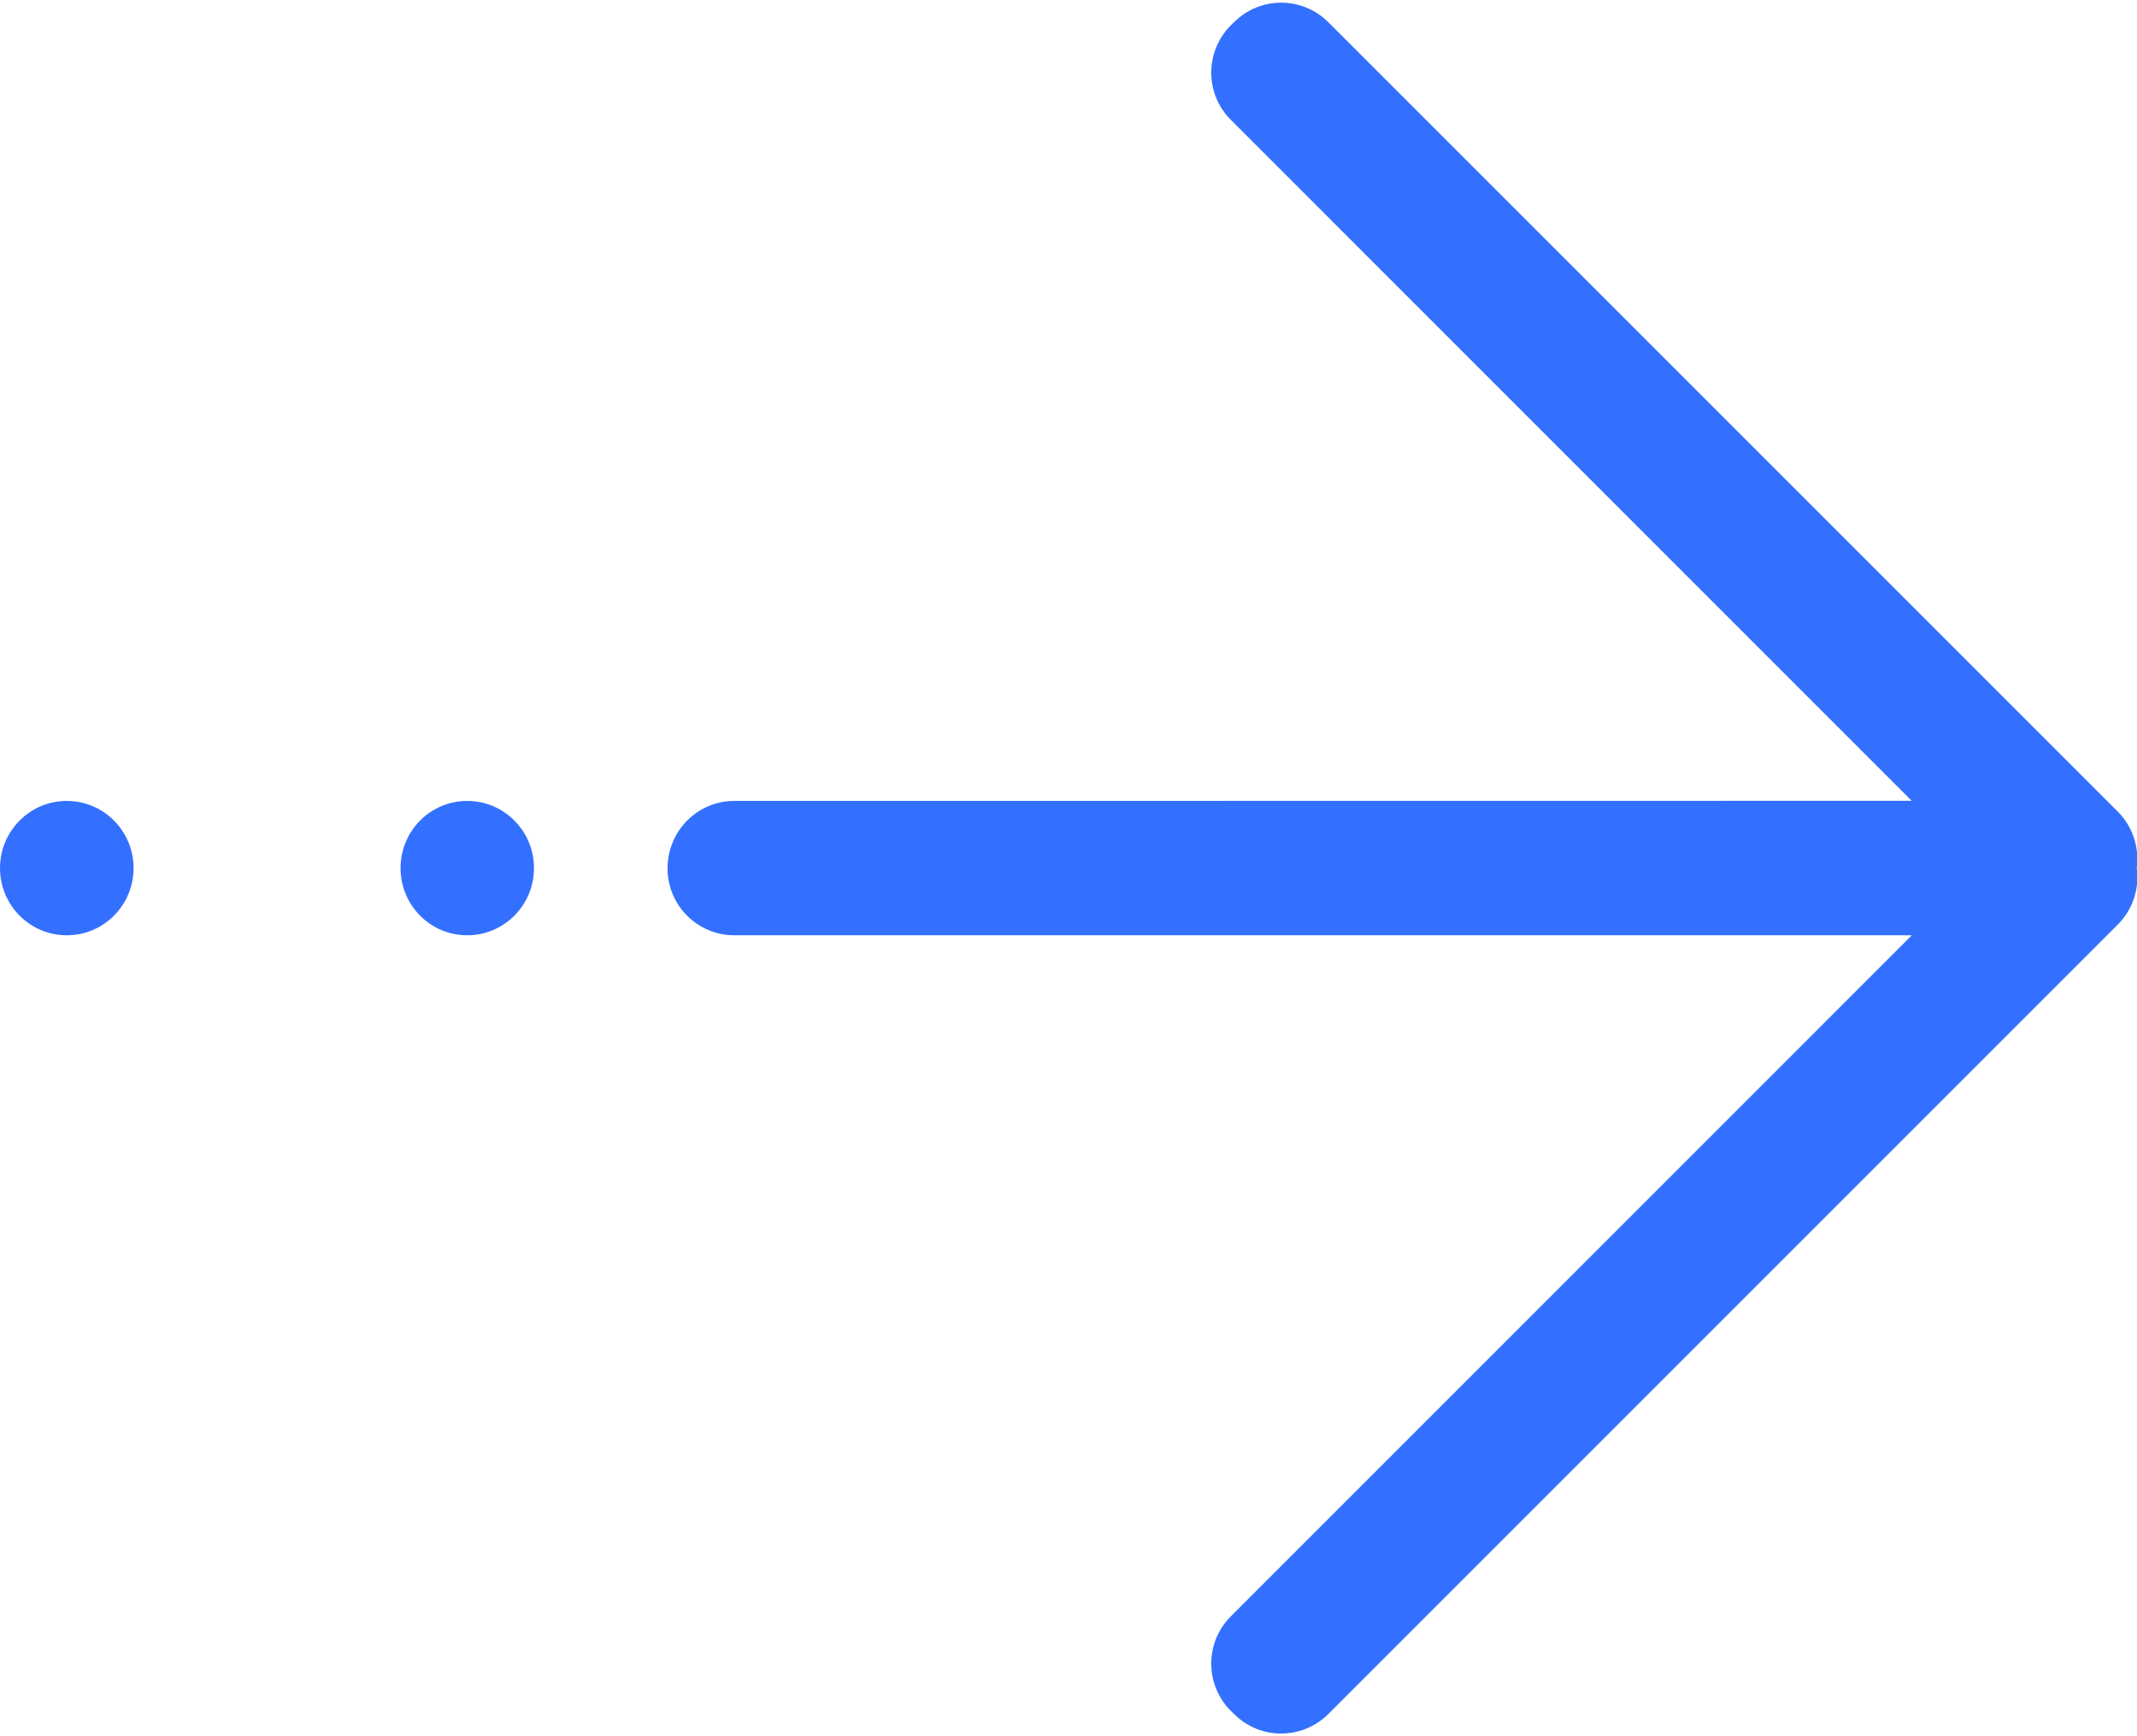 <?xml version="1.0" encoding="UTF-8"?>
<svg width="16px" height="13px" viewBox="0 0 16 13" version="1.1" xmlns="http://www.w3.org/2000/svg" xmlns:xlink="http://www.w3.org/1999/xlink">
    <title>Combined Shape</title>
    <g id="首页" stroke="none" stroke-width="1" fill="none" fill-rule="evenodd">
        <g transform="translate(-1462, -1934)" fill="#3370FF" id="编组-3">
            <g transform="translate(0, 1370)">
                <g id="更多详情" transform="translate(1376, 550)">
                    <path d="M95.946,14.167 L101.856,20.077 C101.971,20.192 102.018,20.35 101.998,20.5 C102.019,20.65 101.971,20.808 101.856,20.923 L95.946,26.833 C95.75,27.029 95.434,27.029 95.239,26.833 L95.215,26.81 C95.02,26.614 95.02,26.298 95.215,26.103 L100.314,21.003 L91.498,21.003 C91.222,21.003 90.998,20.779 90.998,20.503 C90.998,20.221 91.222,19.997 91.498,19.997 L100.313,19.996 L95.215,14.897 C95.02,14.702 95.02,14.386 95.215,14.19 L95.239,14.167 C95.434,13.971 95.75,13.971 95.946,14.167 Z M86.5,21.003 C86.776,21.003 87,20.778 87,20.5 C87,20.222 86.776,19.997 86.5,19.997 C86.224,19.997 86,20.222 86,20.5 C86,20.778 86.224,21.003 86.5,21.003 Z M89.498,21.003 C89.774,21.003 89.998,20.778 89.998,20.5 C89.998,20.222 89.774,19.997 89.498,19.997 C89.222,19.997 88.999,20.222 88.999,20.5 C88.999,20.778 89.222,21.003 89.498,21.003 Z" id="Combined-Shape"></path>
                </g>
            </g>
        </g>
    </g>
</svg>